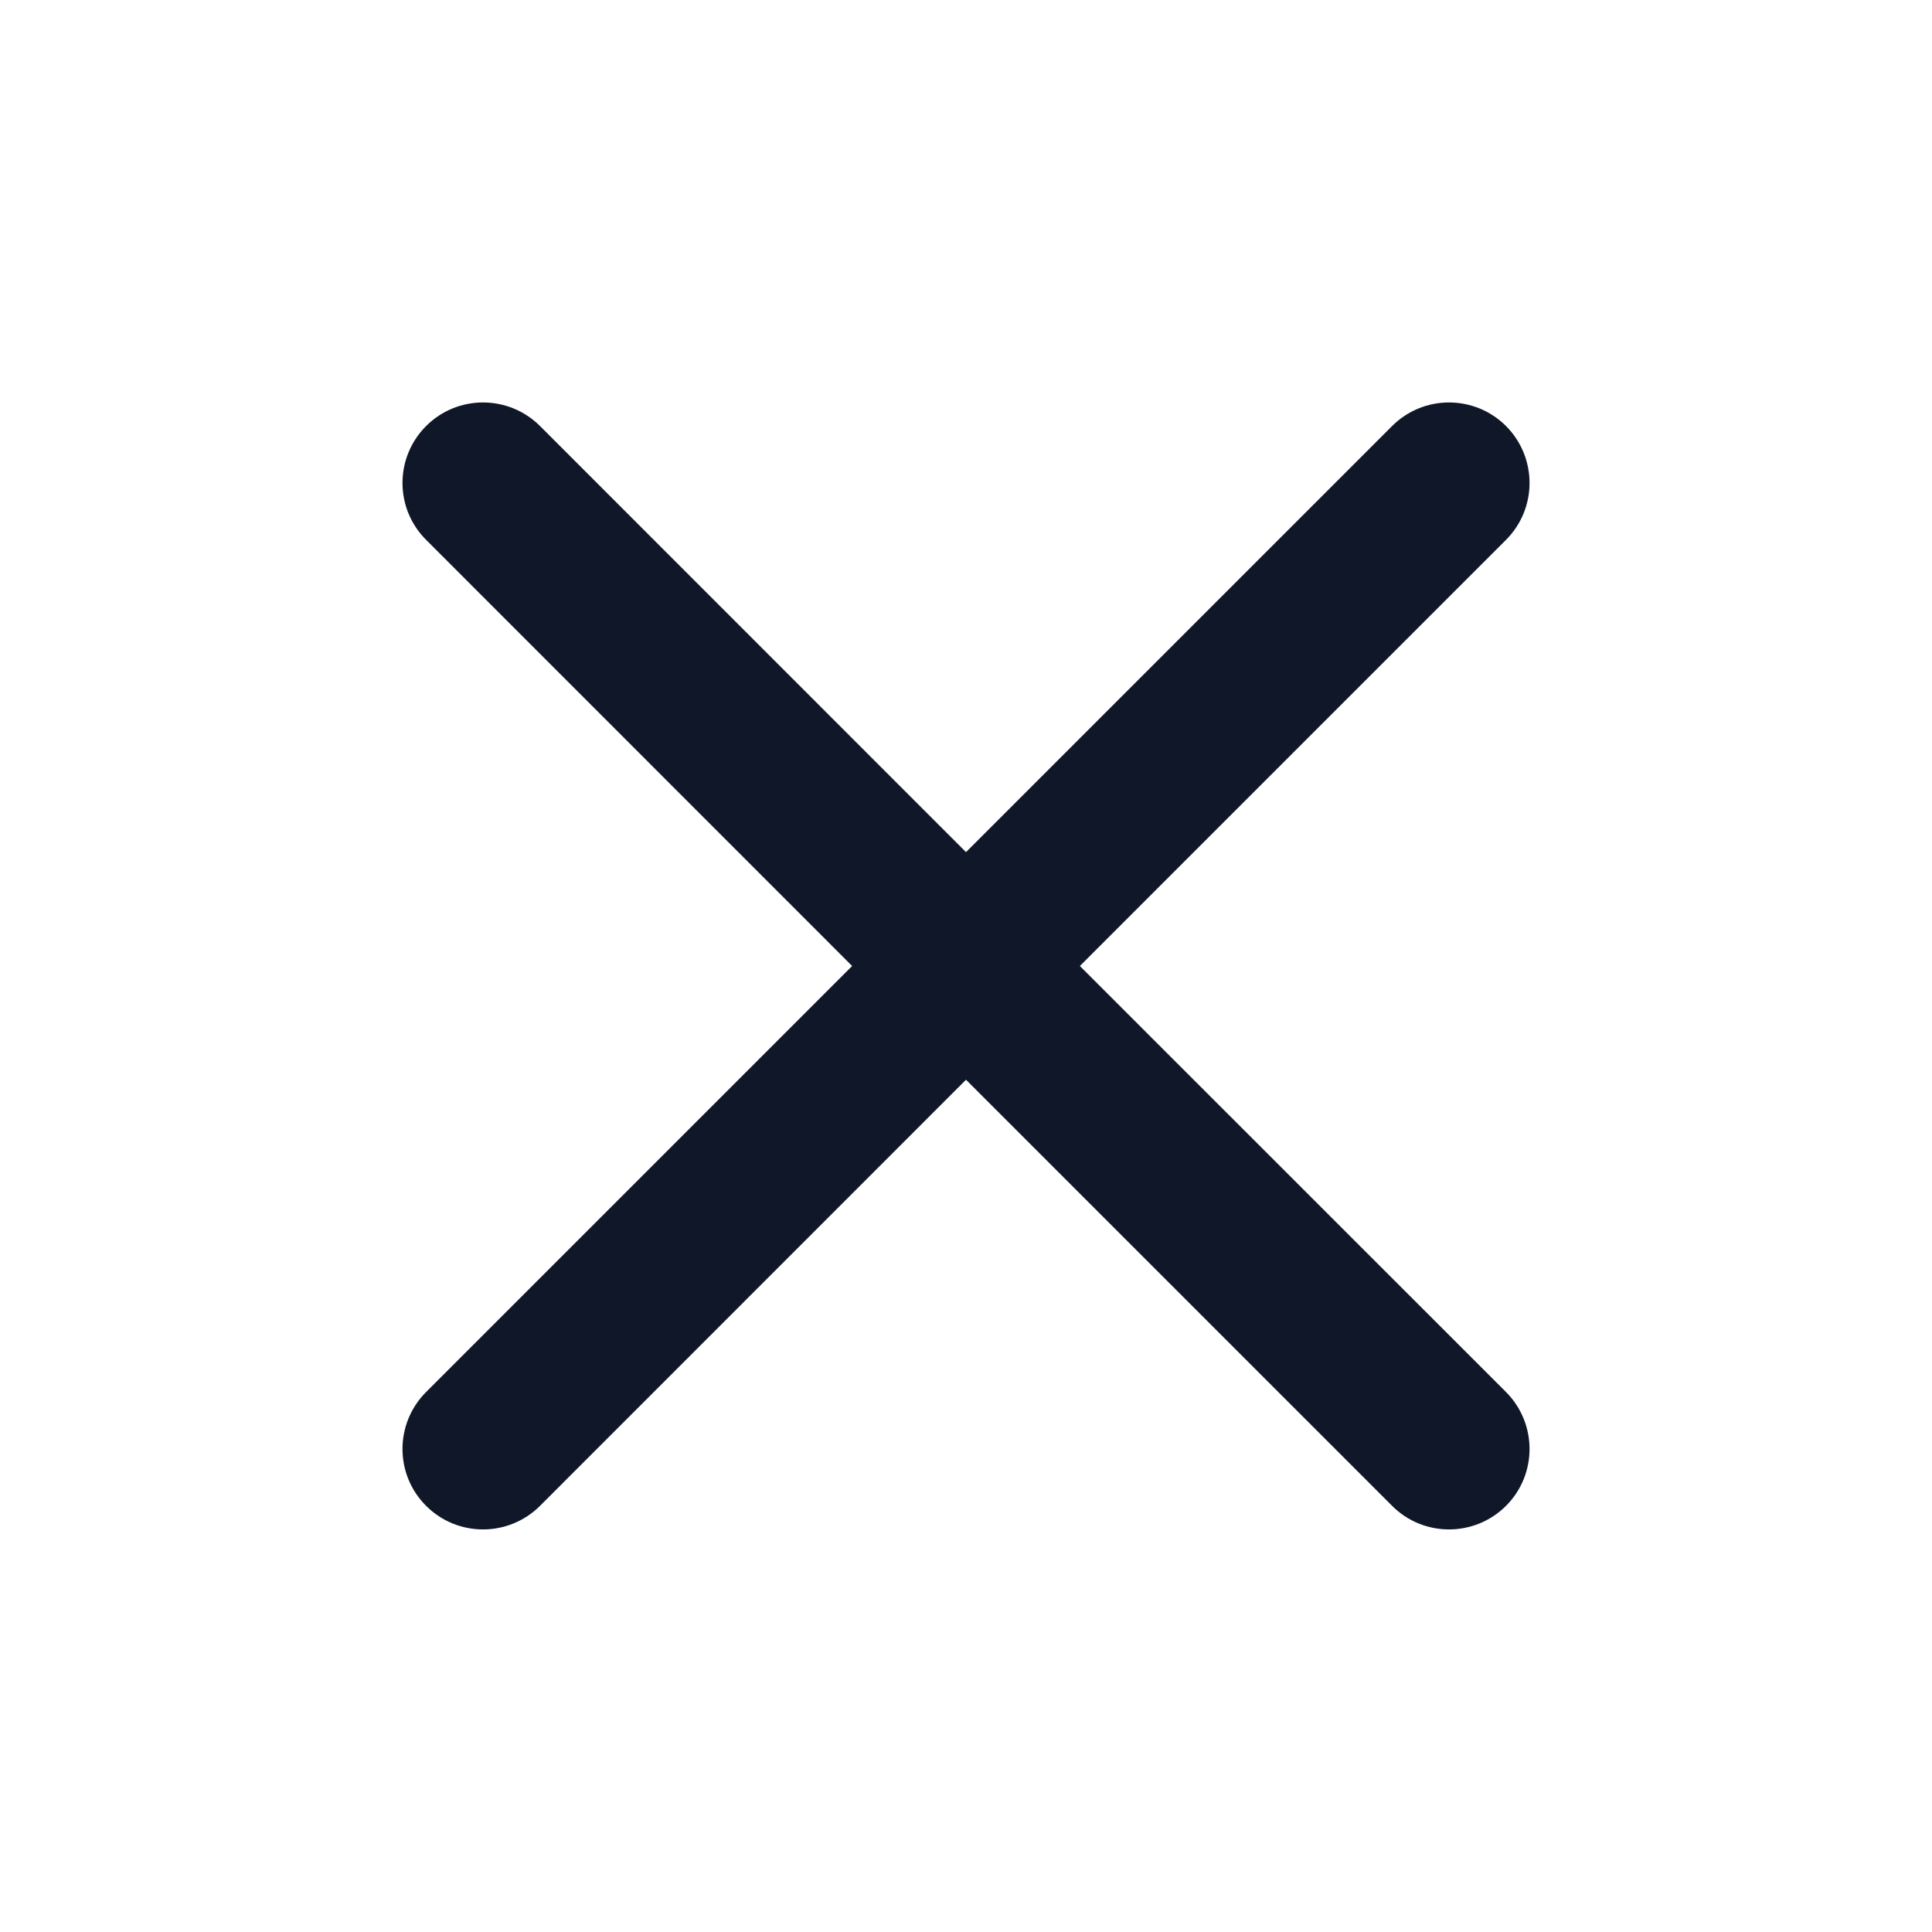 <svg width="16" height="16" viewBox="0 0 16 16" fill="none" xmlns="http://www.w3.org/2000/svg">
<path fill-rule="evenodd" clip-rule="evenodd" d="M3.529 3.528C3.789 3.268 4.211 3.268 4.472 3.528L8 7.057L11.529 3.528C11.789 3.268 12.211 3.268 12.472 3.528C12.732 3.789 12.732 4.211 12.472 4.471L8.943 8L12.472 11.528C12.732 11.789 12.732 12.211 12.472 12.471C12.211 12.731 11.789 12.731 11.529 12.471L8 8.942L4.472 12.471C4.211 12.731 3.789 12.731 3.529 12.471C3.268 12.211 3.268 11.789 3.529 11.528L7.057 8L3.529 4.471C3.268 4.211 3.268 3.789 3.529 3.528Z" fill="#0F1729"/>
</svg>
